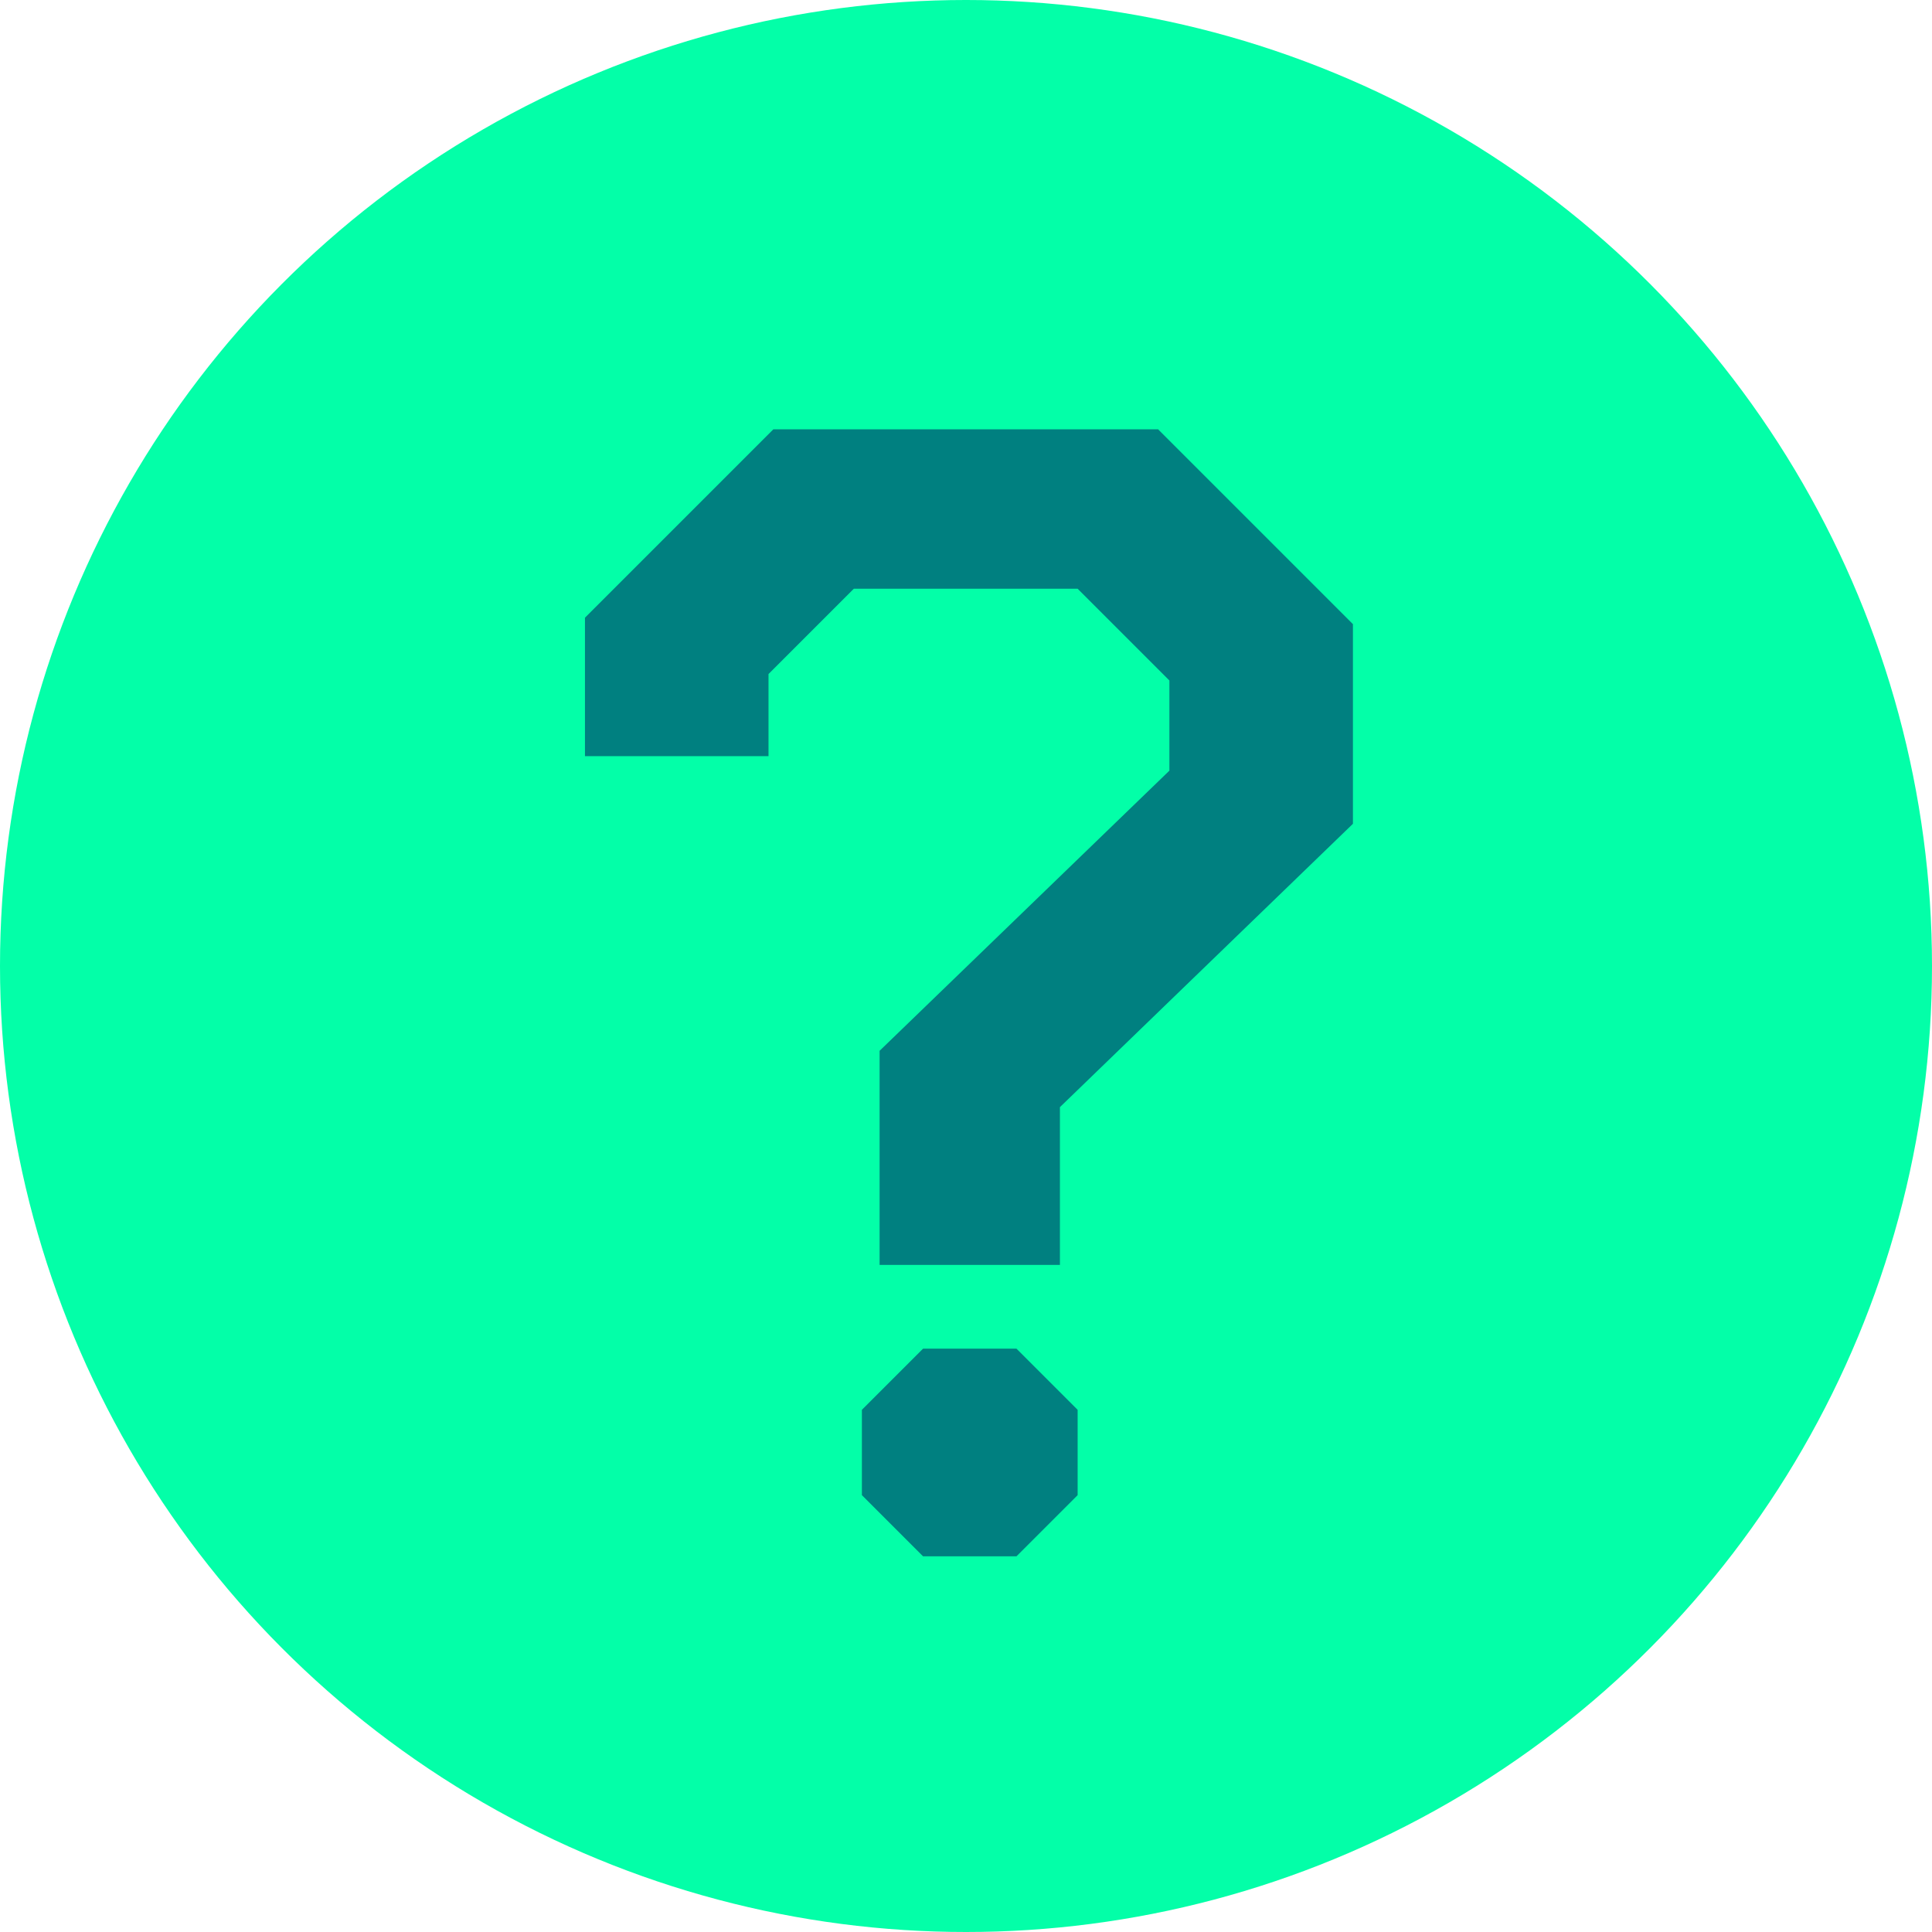 <svg xmlns="http://www.w3.org/2000/svg" width="36" height="36" viewBox="0 0 36 36"><circle cx="18" cy="18" r="18" fill="#03ffa8"/><path d="M6.39-9.42l5.4-5.22v-1.68l-1.71-1.71H5.91L4.32-16.44v1.53H.9v-2.58L4.41-21h7.17l3.63,3.63v3.72L9.75-8.37v2.94H6.39ZM6.06-1.14V-2.73L7.2-3.87H8.94l1.14,1.14v1.59L8.94,0H7.2Z" transform="translate(10 29)" fill="teal"/></svg>